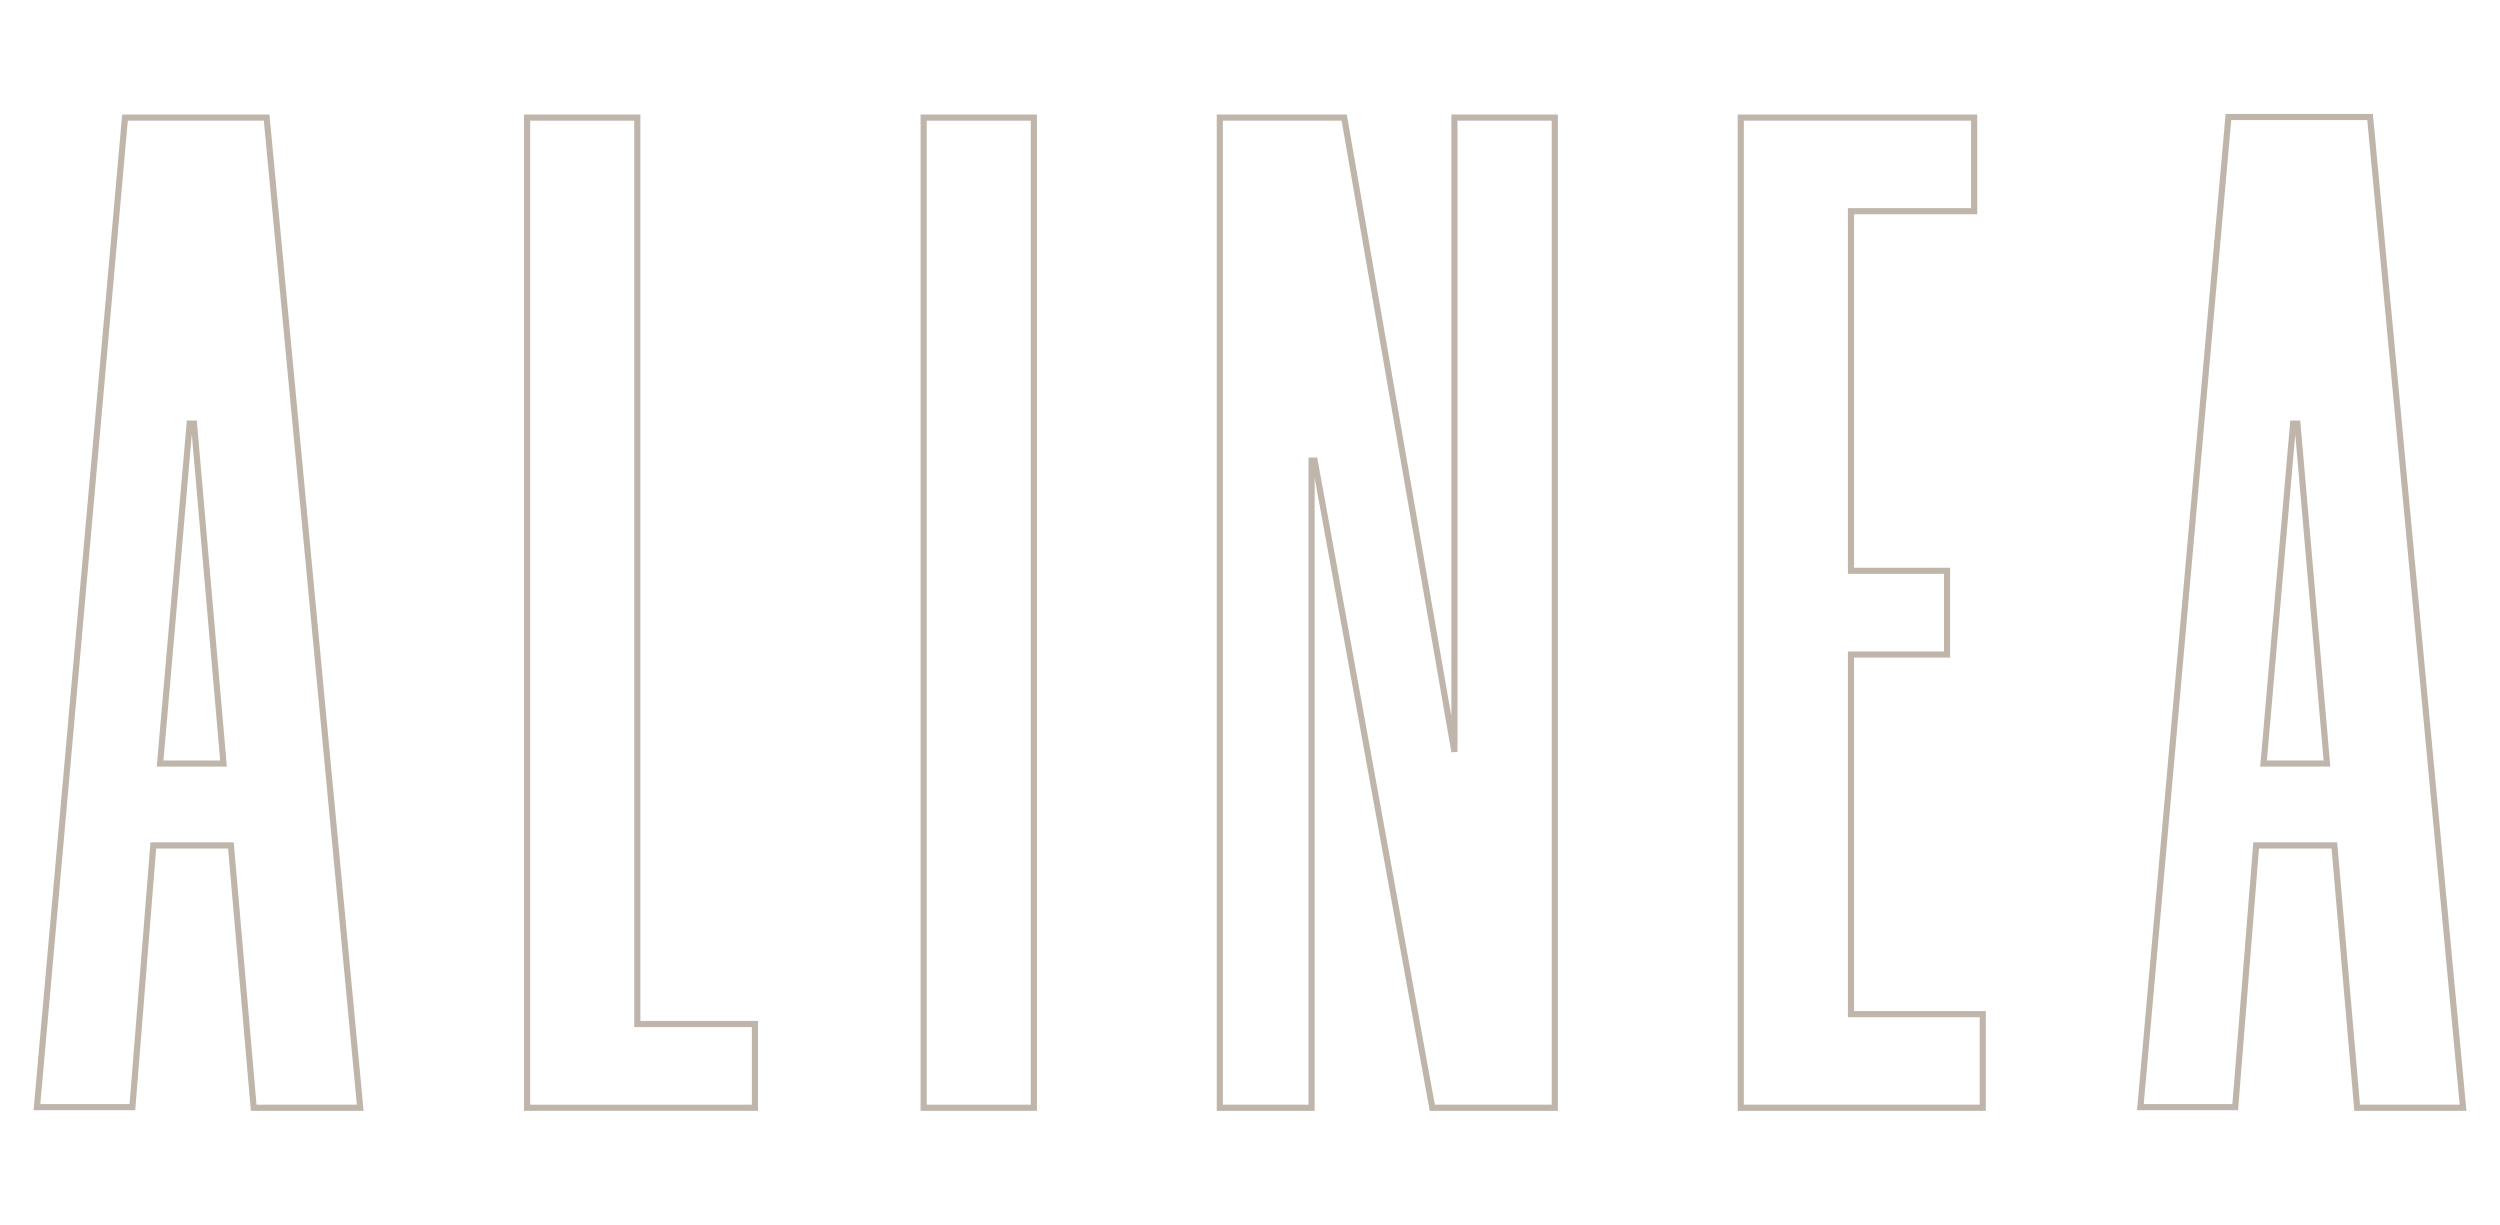 <?xml version="1.0" encoding="utf-8"?>
<!-- Generator: Adobe Illustrator 23.0.2, SVG Export Plug-In . SVG Version: 6.00 Build 0)  -->
<svg version="1.1" id="Layer_1" xmlns="http://www.w3.org/2000/svg" xmlns:xlink="http://www.w3.org/1999/xlink" x="0px" y="0px"
	 viewBox="0 0 406 199" style="enable-background:new 0 0 406 199;" xml:space="preserve">
<style type="text/css">
	.st0{fill:none;stroke:#BFB5AB;stroke-miterlimit:10;}
</style>
<g>
	<g>
		<path class="st0" d="M37.5,137.3H24.9l-3.4,42.5H6L20.3,19.1h23l15.2,160.8H41.2L37.5,137.3z M26,124h10.3l-4.8-55.2h-0.7L26,124z
			"/>
		<path class="st0" d="M103.5,19.1v147.2h19.1v13.6h-37V19.1H103.5z"/>
		<path class="st0" d="M167.9,19.1v160.8H150V19.1H167.9z"/>
		<path class="st0" d="M232.6,179.9L213.5,74.8H213v105.1h-14.9V19.1h20.2l17.9,103v-103h16.3v160.8H232.6z"/>
		<path class="st0" d="M300.6,34.3v58.4h15.6v13.6h-15.6v58.4H322v15.2h-39.3V19.1h37.9v15.2H300.6z"/>
		<path class="st0" d="M379.1,137.3h-12.7l-3.4,42.5h-15.4l14.3-160.8h23L400,179.9h-17.2L379.1,137.3z M367.6,124h10.3l-4.8-55.2
			h-0.7L367.6,124z"/>
	</g>
</g>
</svg>
